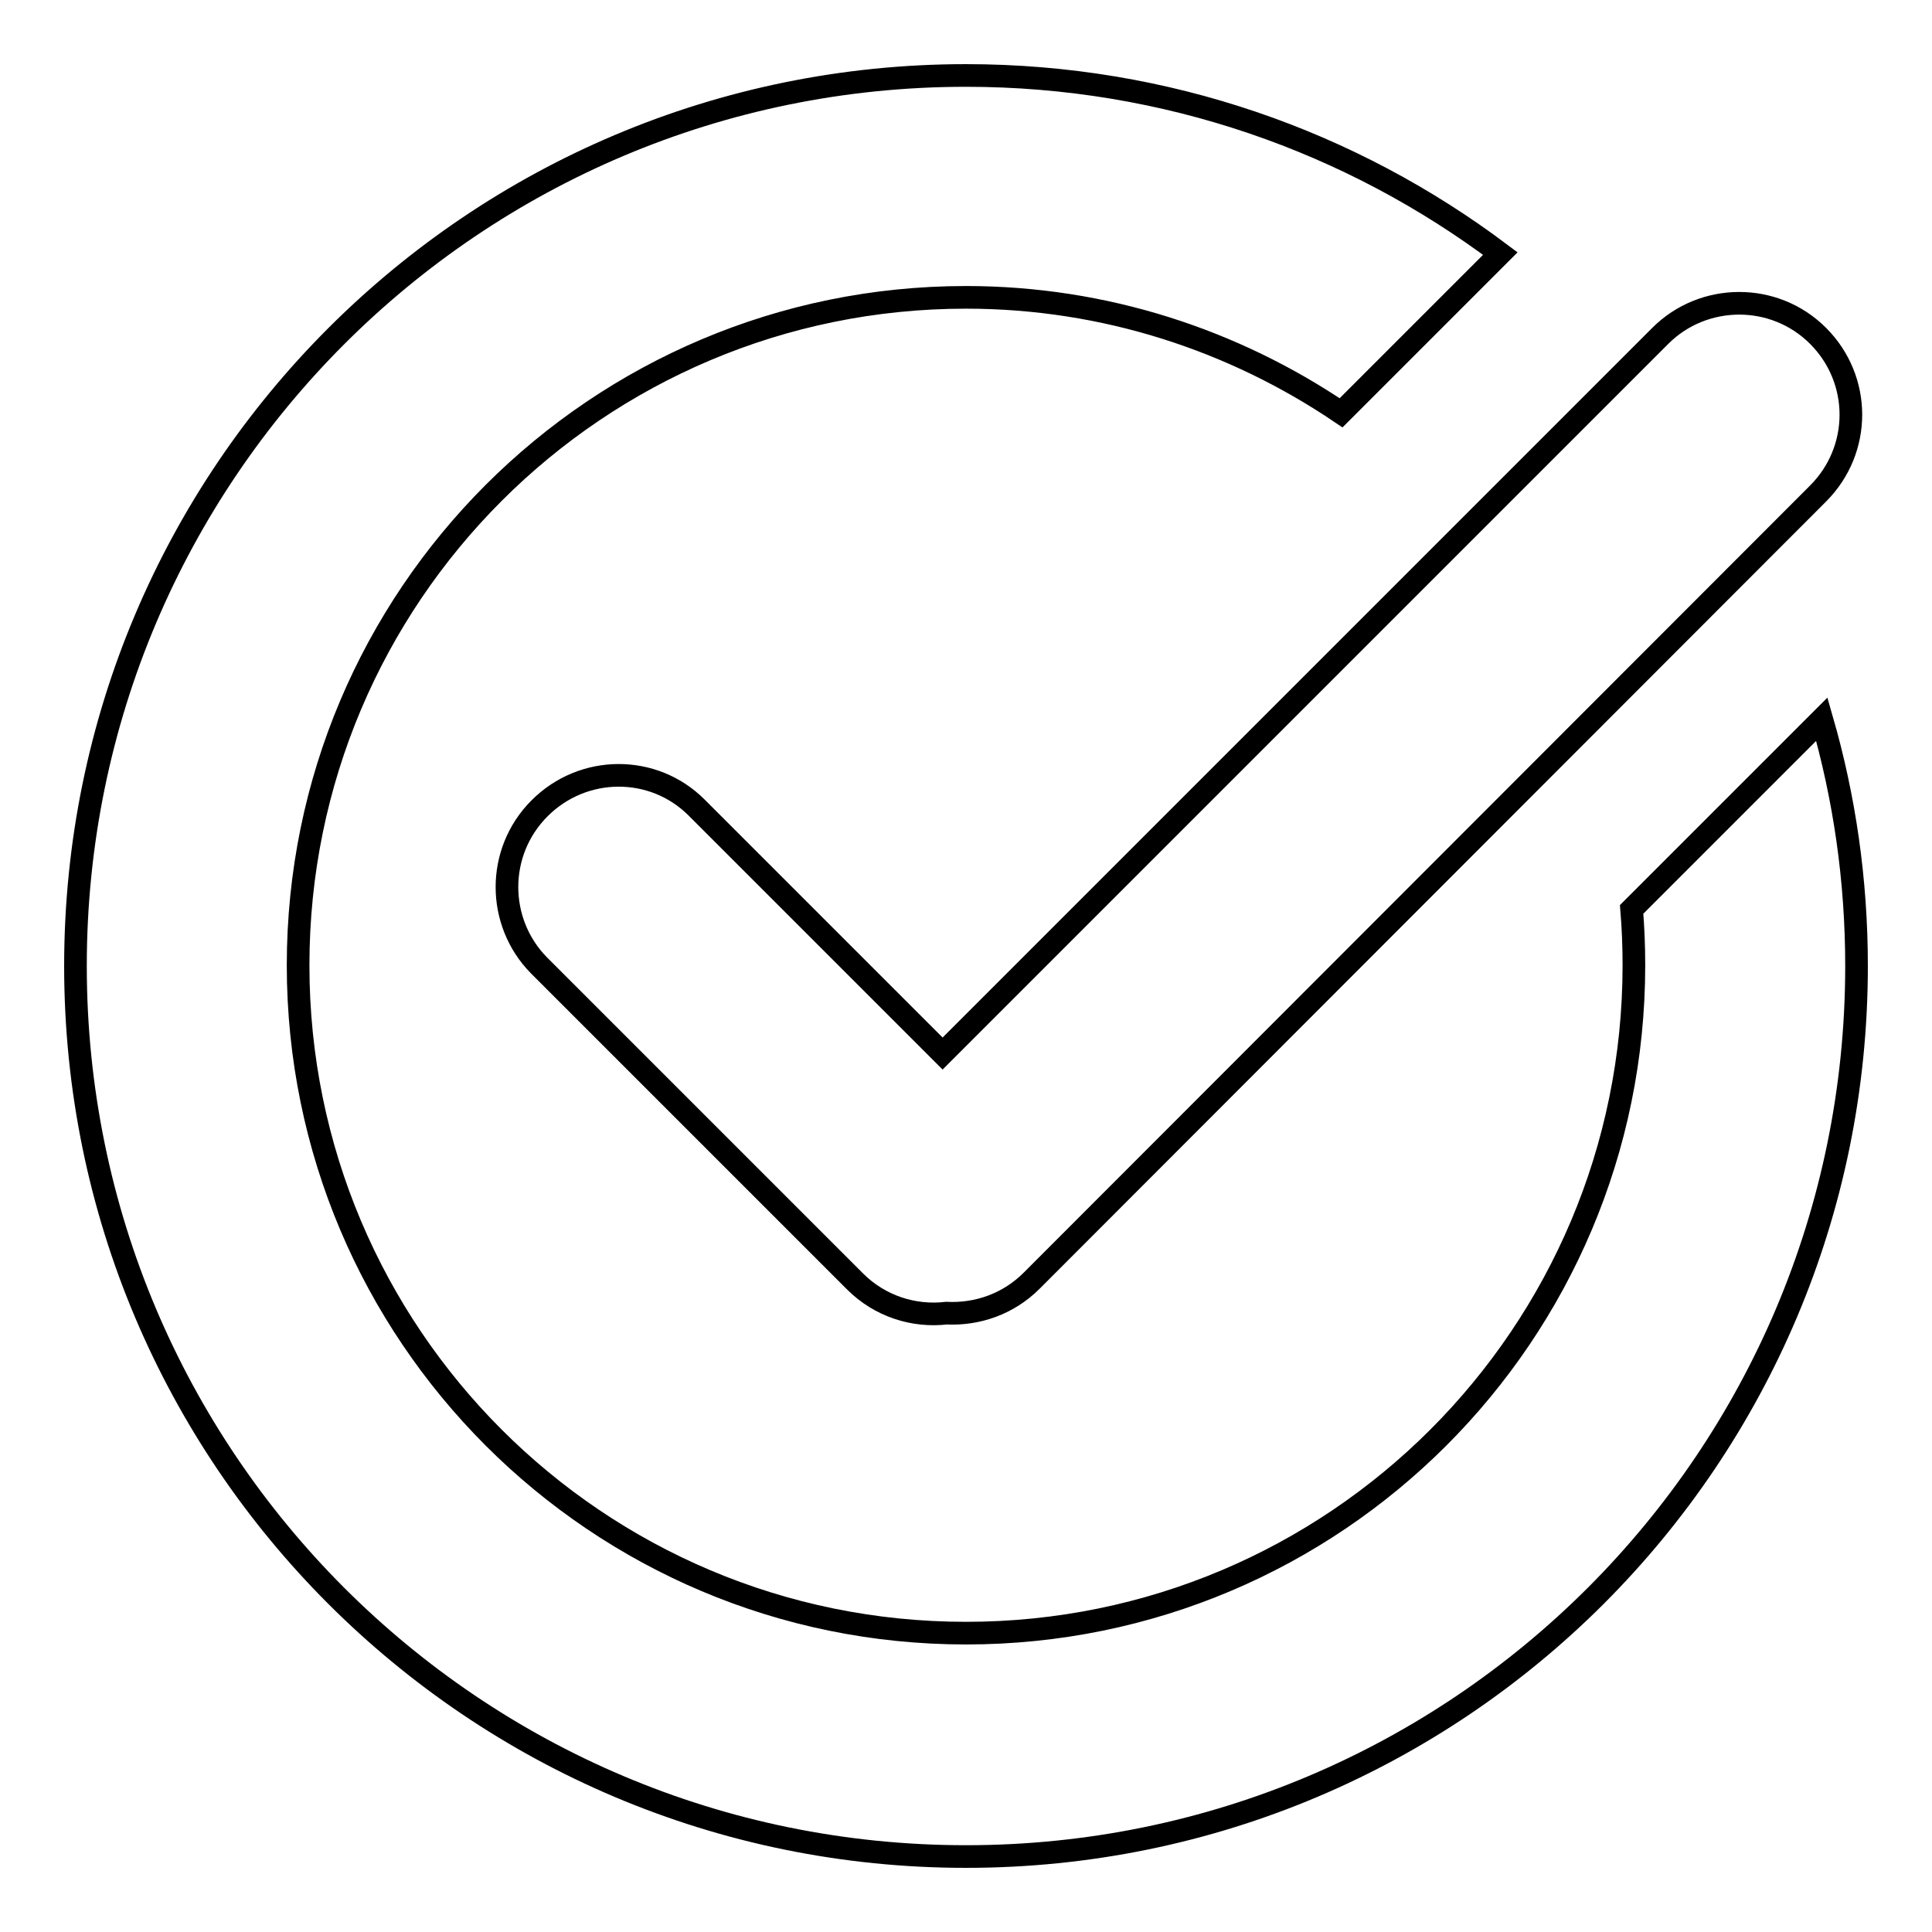 <?xml version="1.0" encoding="utf-8"?>
<!-- Svg Vector Icons : http://www.onlinewebfonts.com/icon -->
<!DOCTYPE svg PUBLIC "-//W3C//DTD SVG 1.1//EN" "http://www.w3.org/Graphics/SVG/1.1/DTD/svg11.dtd">
<svg version="1.1" xmlns="http://www.w3.org/2000/svg" xmlns:xlink="http://www.w3.org/1999/xlink" x="0px" y="0px" viewBox="0 0 256 256" enable-background="new 0 0 256 256" xml:space="preserve">
<g> <path stroke-width="3" fill-opacity="0" stroke="#000000"  d="M241.4,95.3c3,10.4,4.6,21.3,4.6,32.7c0,65.2-52.8,118-118,118c-65.2,0-118-52.8-118-118 C10,62.8,62.8,10,128,10c26.6,0,51.1,8.8,70.8,23.6l-21.1,21.1c-14.2-9.6-31.3-15.3-49.7-15.3c-48.9,0-88.5,39.6-88.5,88.5 c0,48.9,39.6,88.5,88.5,88.5c48.9,0,88.5-39.6,88.5-88.5c0-2.5-0.1-5-0.3-7.4L241.4,95.3z M125.4,174c4.1,0.2,8.2-1.2,11.3-4.3 L240.9,65.4c5.8-5.8,5.8-15.1,0-20.9c-5.8-5.8-15.2-5.7-20.9,0l-95.1,95.1L92.3,107c-5.7-5.7-15-5.7-20.8,0.1 c-5.8,5.8-5.7,15.1-0.1,20.8l41.9,41.9C116.6,173.1,121.1,174.5,125.4,174z"/></g>
</svg>